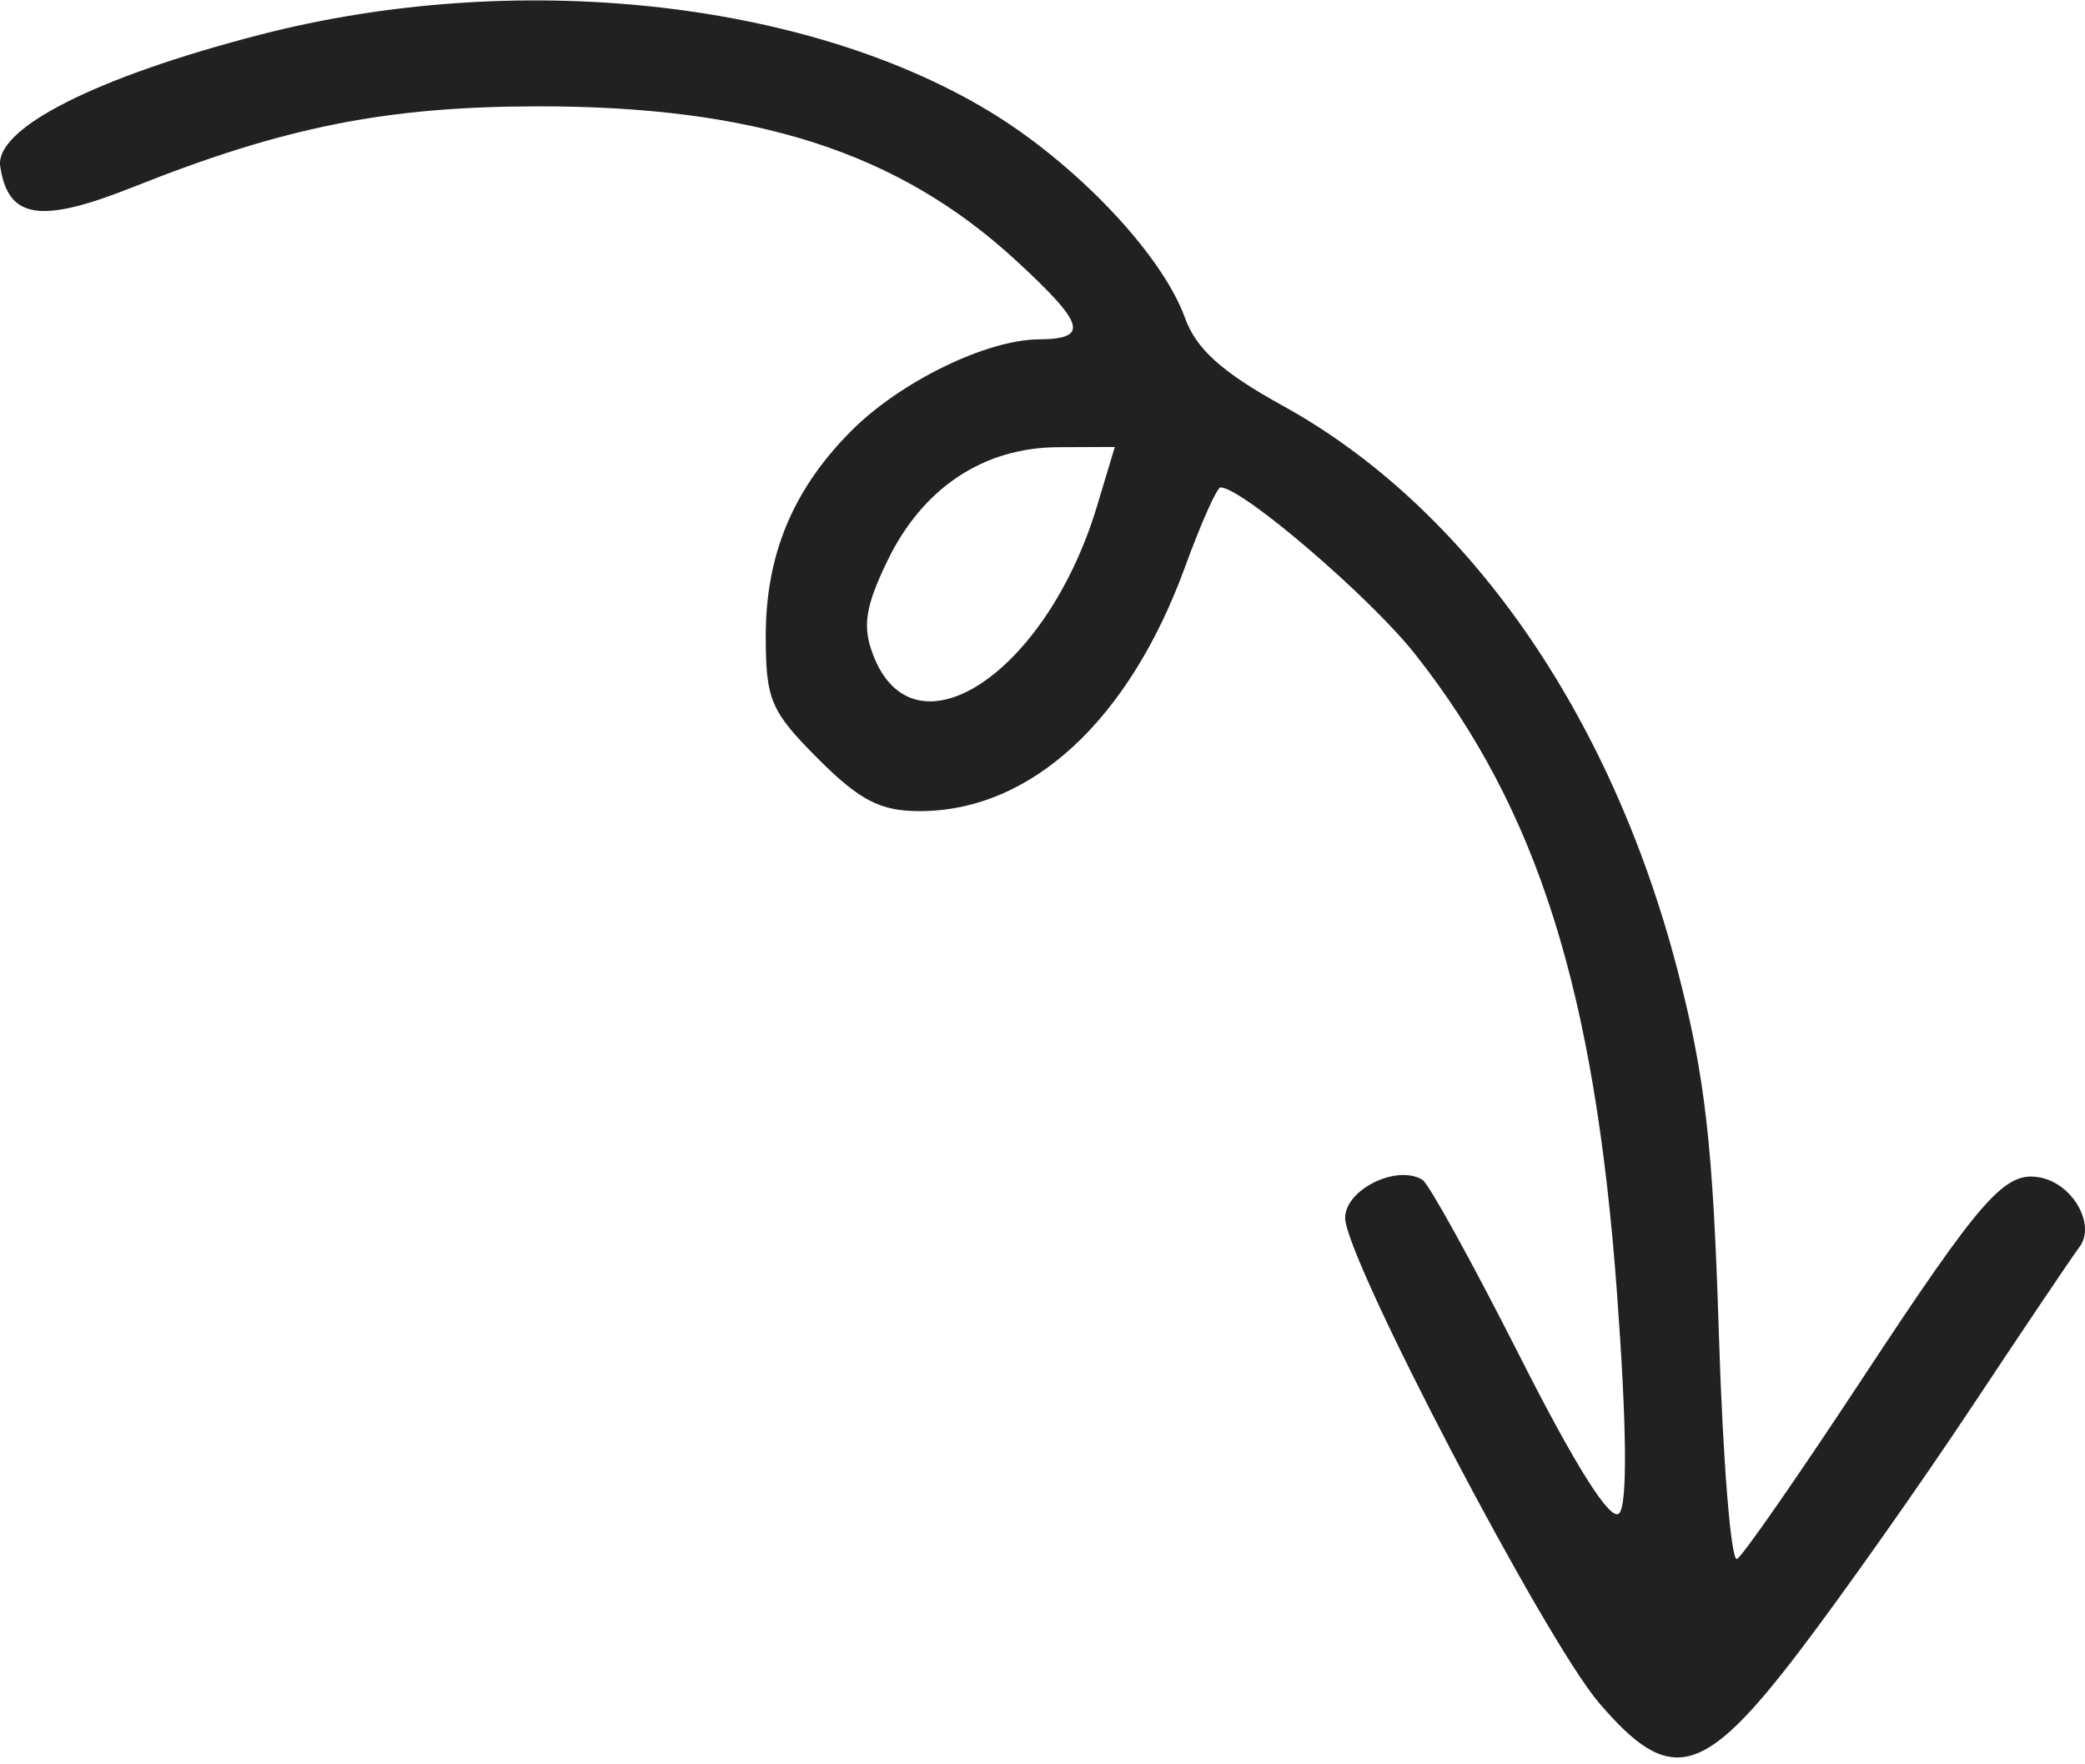 <?xml version="1.0" encoding="UTF-8"?> <svg xmlns="http://www.w3.org/2000/svg" width="286" height="242" viewBox="0 0 286 242" fill="none"><path fill-rule="evenodd" clip-rule="evenodd" d="M35.581 4.784C13.104 10.6 -0.744 17.626 0.031 22.823C1.108 30.052 5.526 30.733 18.314 25.636C38.923 17.424 52.927 14.625 73.617 14.588C103.588 14.533 123.255 20.865 139.415 35.774C148.88 44.506 149.442 46.493 142.467 46.548C135.295 46.606 123.518 52.346 116.821 59.049C108.783 67.092 105.038 76.055 105.038 87.242C105.038 95.985 105.713 97.567 112.214 104.075C117.934 109.799 120.762 111.257 126.15 111.257C141.415 111.257 154.872 98.853 162.587 77.674C164.755 71.725 166.929 66.857 167.419 66.857C170.381 66.857 187.905 81.868 194.099 89.71C210.907 110.994 218.757 135.83 221.807 177.38C223.158 195.8 223.258 206.417 222.091 207.584C220.925 208.752 216.149 201.202 208.503 186.101C202.019 173.295 196.001 162.377 195.13 161.837C191.617 159.663 184.515 163.156 184.515 167.057C184.515 172.563 211.859 224.802 219.315 233.543C229.115 245.031 233.593 243.873 246.883 226.417C252.886 218.532 263.558 203.396 270.598 192.781C277.638 182.168 284.228 172.385 285.239 171.044C287.521 168.017 284.361 162.397 279.879 161.515C275.032 160.562 271.922 164.084 255.281 189.362C246.761 202.305 239.111 213.314 238.281 213.828C237.449 214.342 236.323 200.423 235.776 182.897C234.97 157.006 233.906 147.658 230.1 133.042C220.908 97.743 201.207 69.582 175.963 55.654C167.572 51.025 164.088 47.886 162.519 43.542C159.38 34.858 147.522 22.379 135.58 15.195C110.136 -0.108 70.449 -4.241 35.581 4.784ZM150.486 69.394C143.577 92.368 125.331 104.475 119.751 89.786C118.272 85.894 118.686 83.207 121.738 76.899C126.562 66.926 134.905 61.38 145.15 61.339L152.917 61.307L150.486 69.394Z" fill="#212121"></path></svg> 